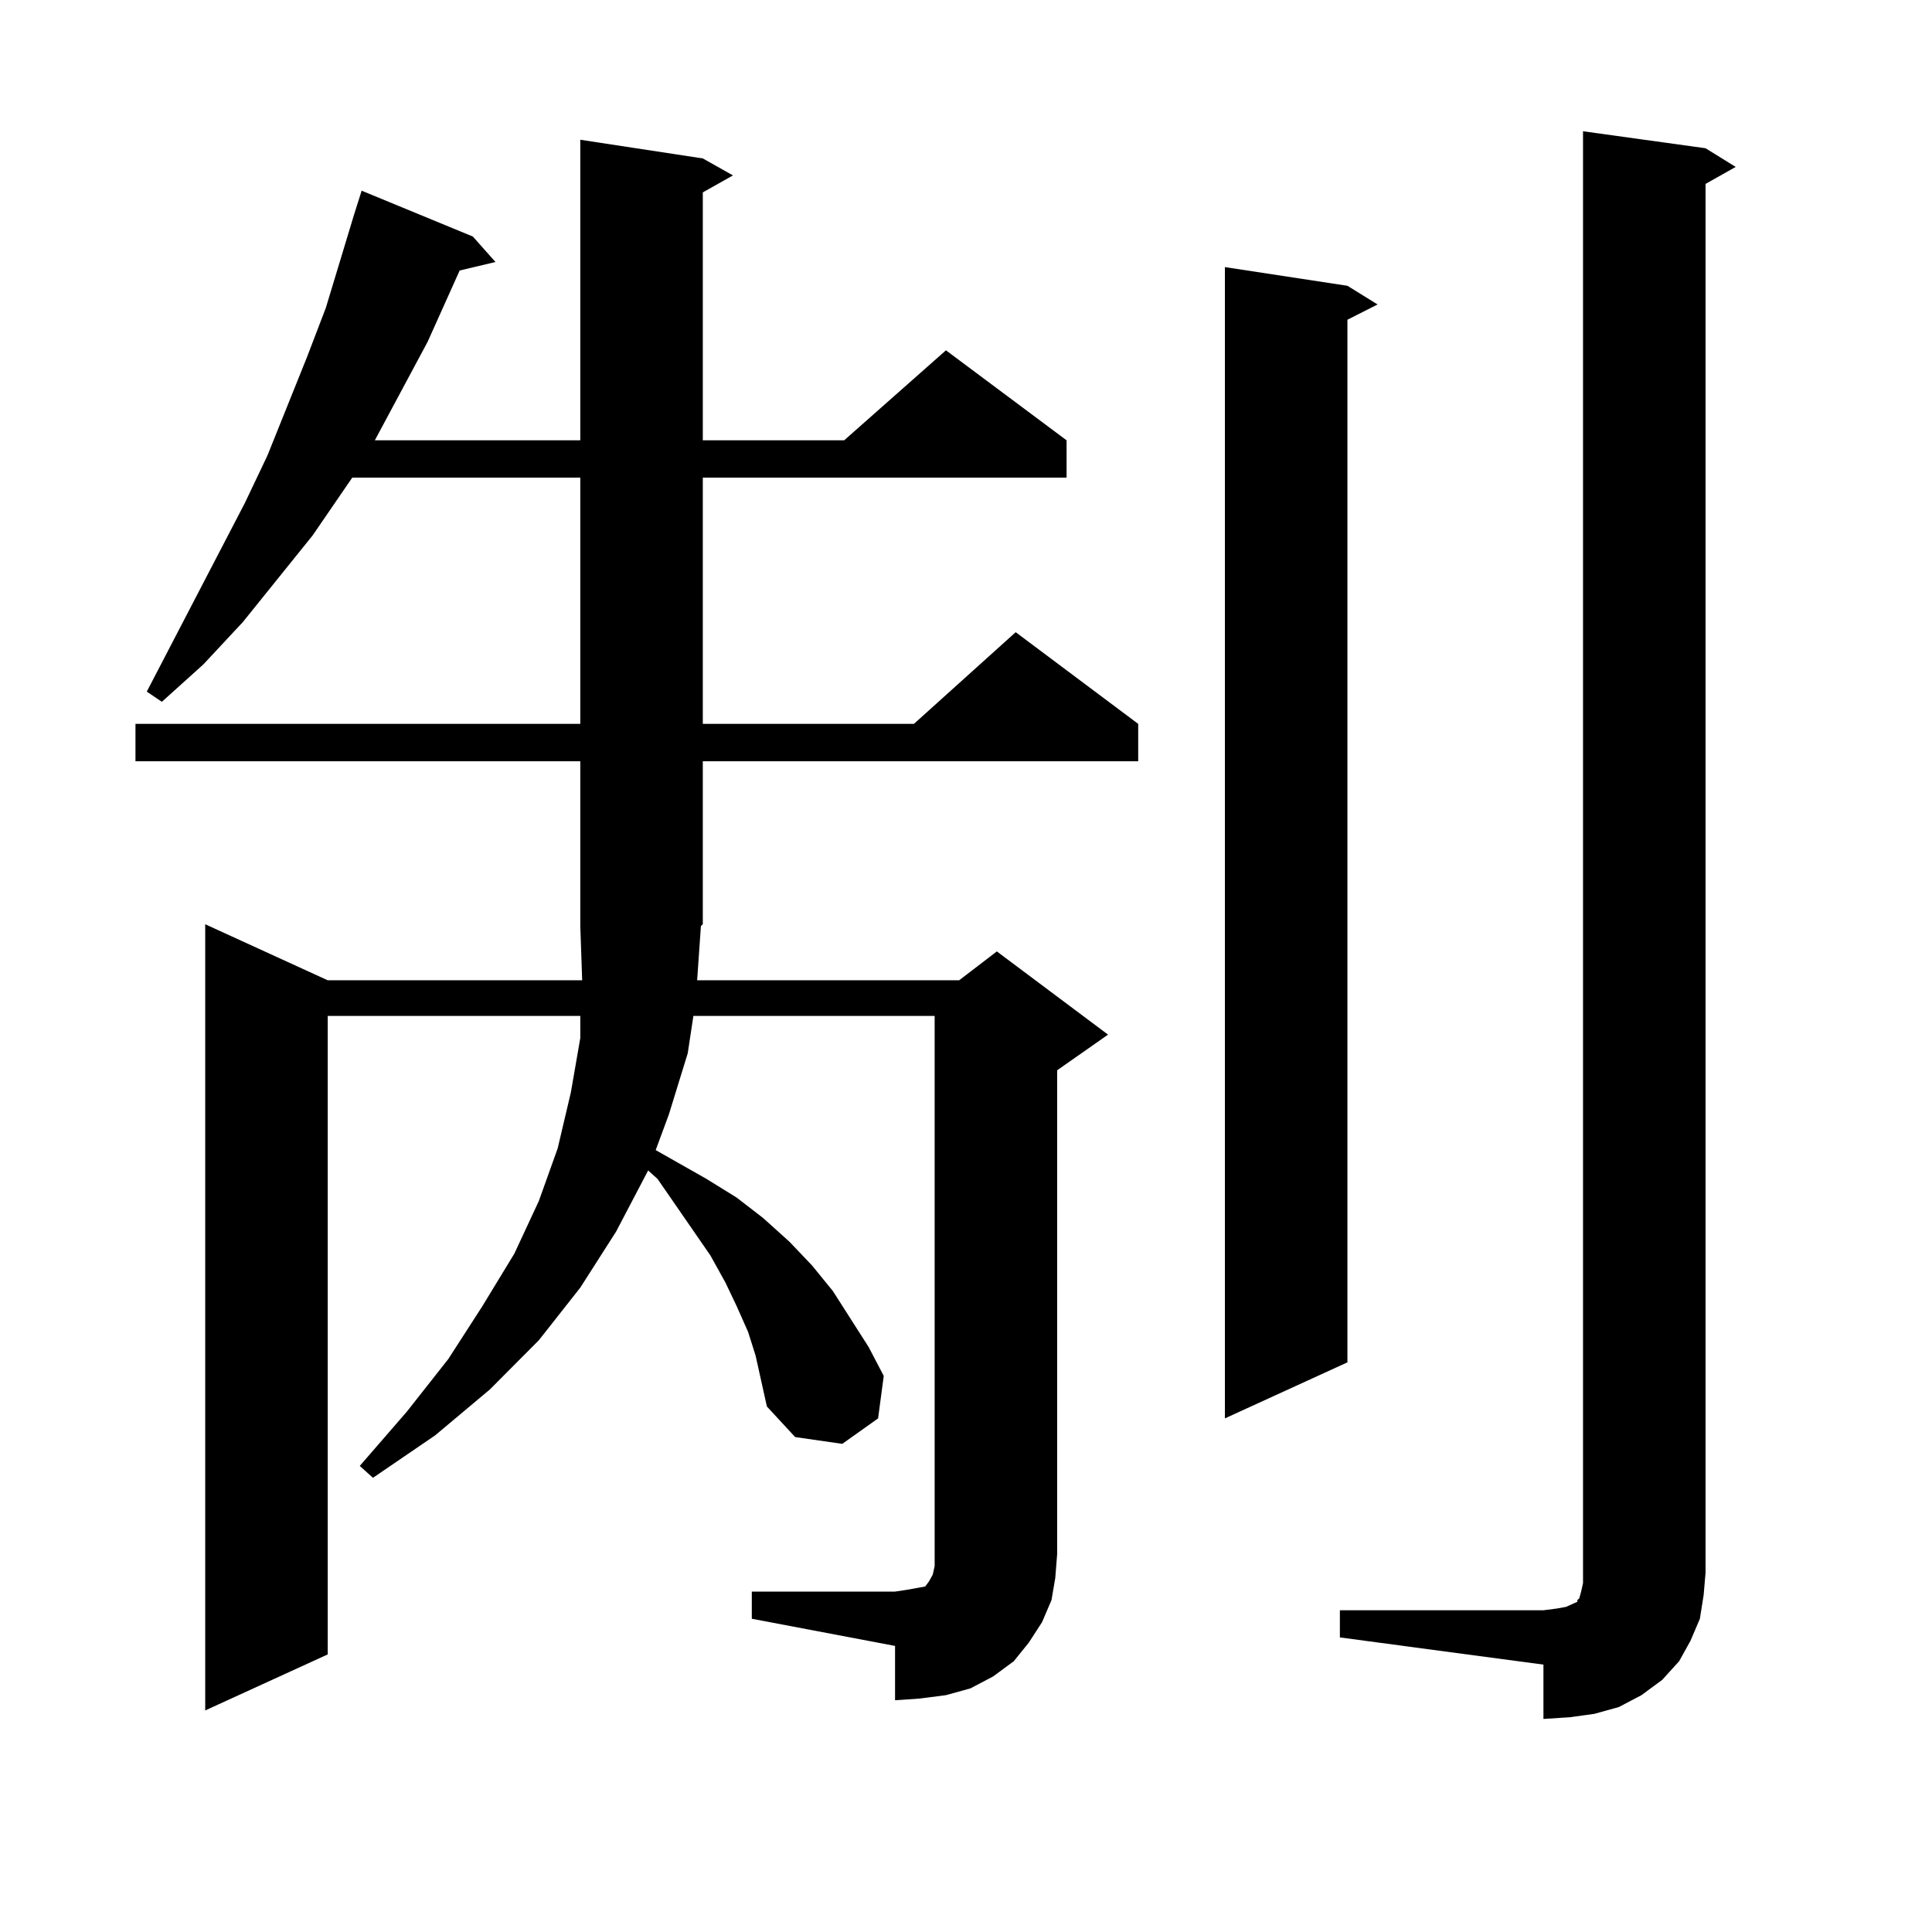 <?xml version="1.0" encoding="utf-8"?>
<!-- Generator: Adobe Illustrator 16.0.0, SVG Export Plug-In . SVG Version: 6.00 Build 0)  -->
<!DOCTYPE svg PUBLIC "-//W3C//DTD SVG 1.1//EN" "http://www.w3.org/Graphics/SVG/1.1/DTD/svg11.dtd">
<svg version="1.1" id="图层_1" xmlns="http://www.w3.org/2000/svg" xmlns:xlink="http://www.w3.org/1999/xlink" x="0px" y="0px"
	 width="1000px" height="1000px" viewBox="0 0 1000 1000" enable-background="new 0 0 1000 1000" xml:space="preserve">
<path d="M389.137,823.801h74.145l5.854-0.879l4.878-0.879l4.878-0.879l1.951-2.637l1.951-3.516l0.976-4.395v-6.152V525.852H358.894
	l-2.927,19.336l-9.756,31.641l-6.829,18.457l26.341,14.941l15.609,9.668l13.658,10.547l13.658,12.305l11.707,12.305l10.731,13.184
	l18.536,29.004l7.805,14.941l-2.927,21.973l-18.536,13.184l-24.39-3.516L396.941,728l-2.927-13.184l-2.927-13.184l-3.902-12.305
	l-5.854-13.184l-5.854-12.305l-7.805-14.063l-27.316-39.551l-4.878-4.395l-16.585,31.641l-18.536,29.004l-21.463,27.246
	l-25.365,25.488l-28.292,23.73l-32.194,21.973l-6.829-6.152l24.39-28.125l21.463-27.246l17.561-27.246l16.585-27.246l12.683-27.246
	l9.756-27.246l6.829-29.004l4.878-28.125v-11.426H169.63V856.32l-63.413,29.004V478.391l63.413,29.004h131.704l-0.976-28.125
	v-85.254H70.12V374.68h230.238V247.238H182.313l-20.487,29.883l-36.097,44.824l-20.487,21.973l-21.463,19.336l-7.805-5.273
	l50.73-97.559l11.707-24.609l20.487-50.977l9.756-25.488l14.634-48.34l3.902-12.305l57.56,23.73l11.707,13.184l-18.536,4.395
	l-16.585,36.914l-27.316,50.977h106.339V72.336l63.413,9.668l15.609,8.789l-15.609,8.789v128.32h73.169l52.682-46.582l62.438,46.582
	v19.336H363.771V374.68h109.266l52.682-47.461l63.413,47.461v19.336h-225.36v84.375l-0.976,0.879l-1.951,28.125h135.606
	l19.512-14.941l57.56,43.066l-26.341,18.457v250.488l-0.976,12.305l-1.951,11.426l-4.878,11.426l-6.829,10.547l-7.805,9.668
	l-10.731,7.91l-11.707,6.152l-12.683,3.516l-13.658,1.758l-12.683,0.879v-28.125l-74.145-14.063V823.801z M697.422,147.922
	l15.609,9.668l-15.609,7.91v539.648l-63.413,29.004V138.254L697.422,147.922z M693.52,833.469h105.363l6.829-0.879l4.878-0.879
	l3.902-1.758l1.951-0.879v-0.879l0.976-0.879l0.976-3.516l0.976-4.395V67.941l63.413,8.789l15.609,9.668l-15.609,8.789v718.945
	l-0.976,11.426l-1.951,12.305l-4.878,11.426l-5.854,10.547l-8.78,9.668l-10.731,7.91l-11.707,6.152l-12.683,3.516l-12.683,1.758
	l-13.658,0.879v-28.125L693.52,847.531V833.469z"/>
</svg>
